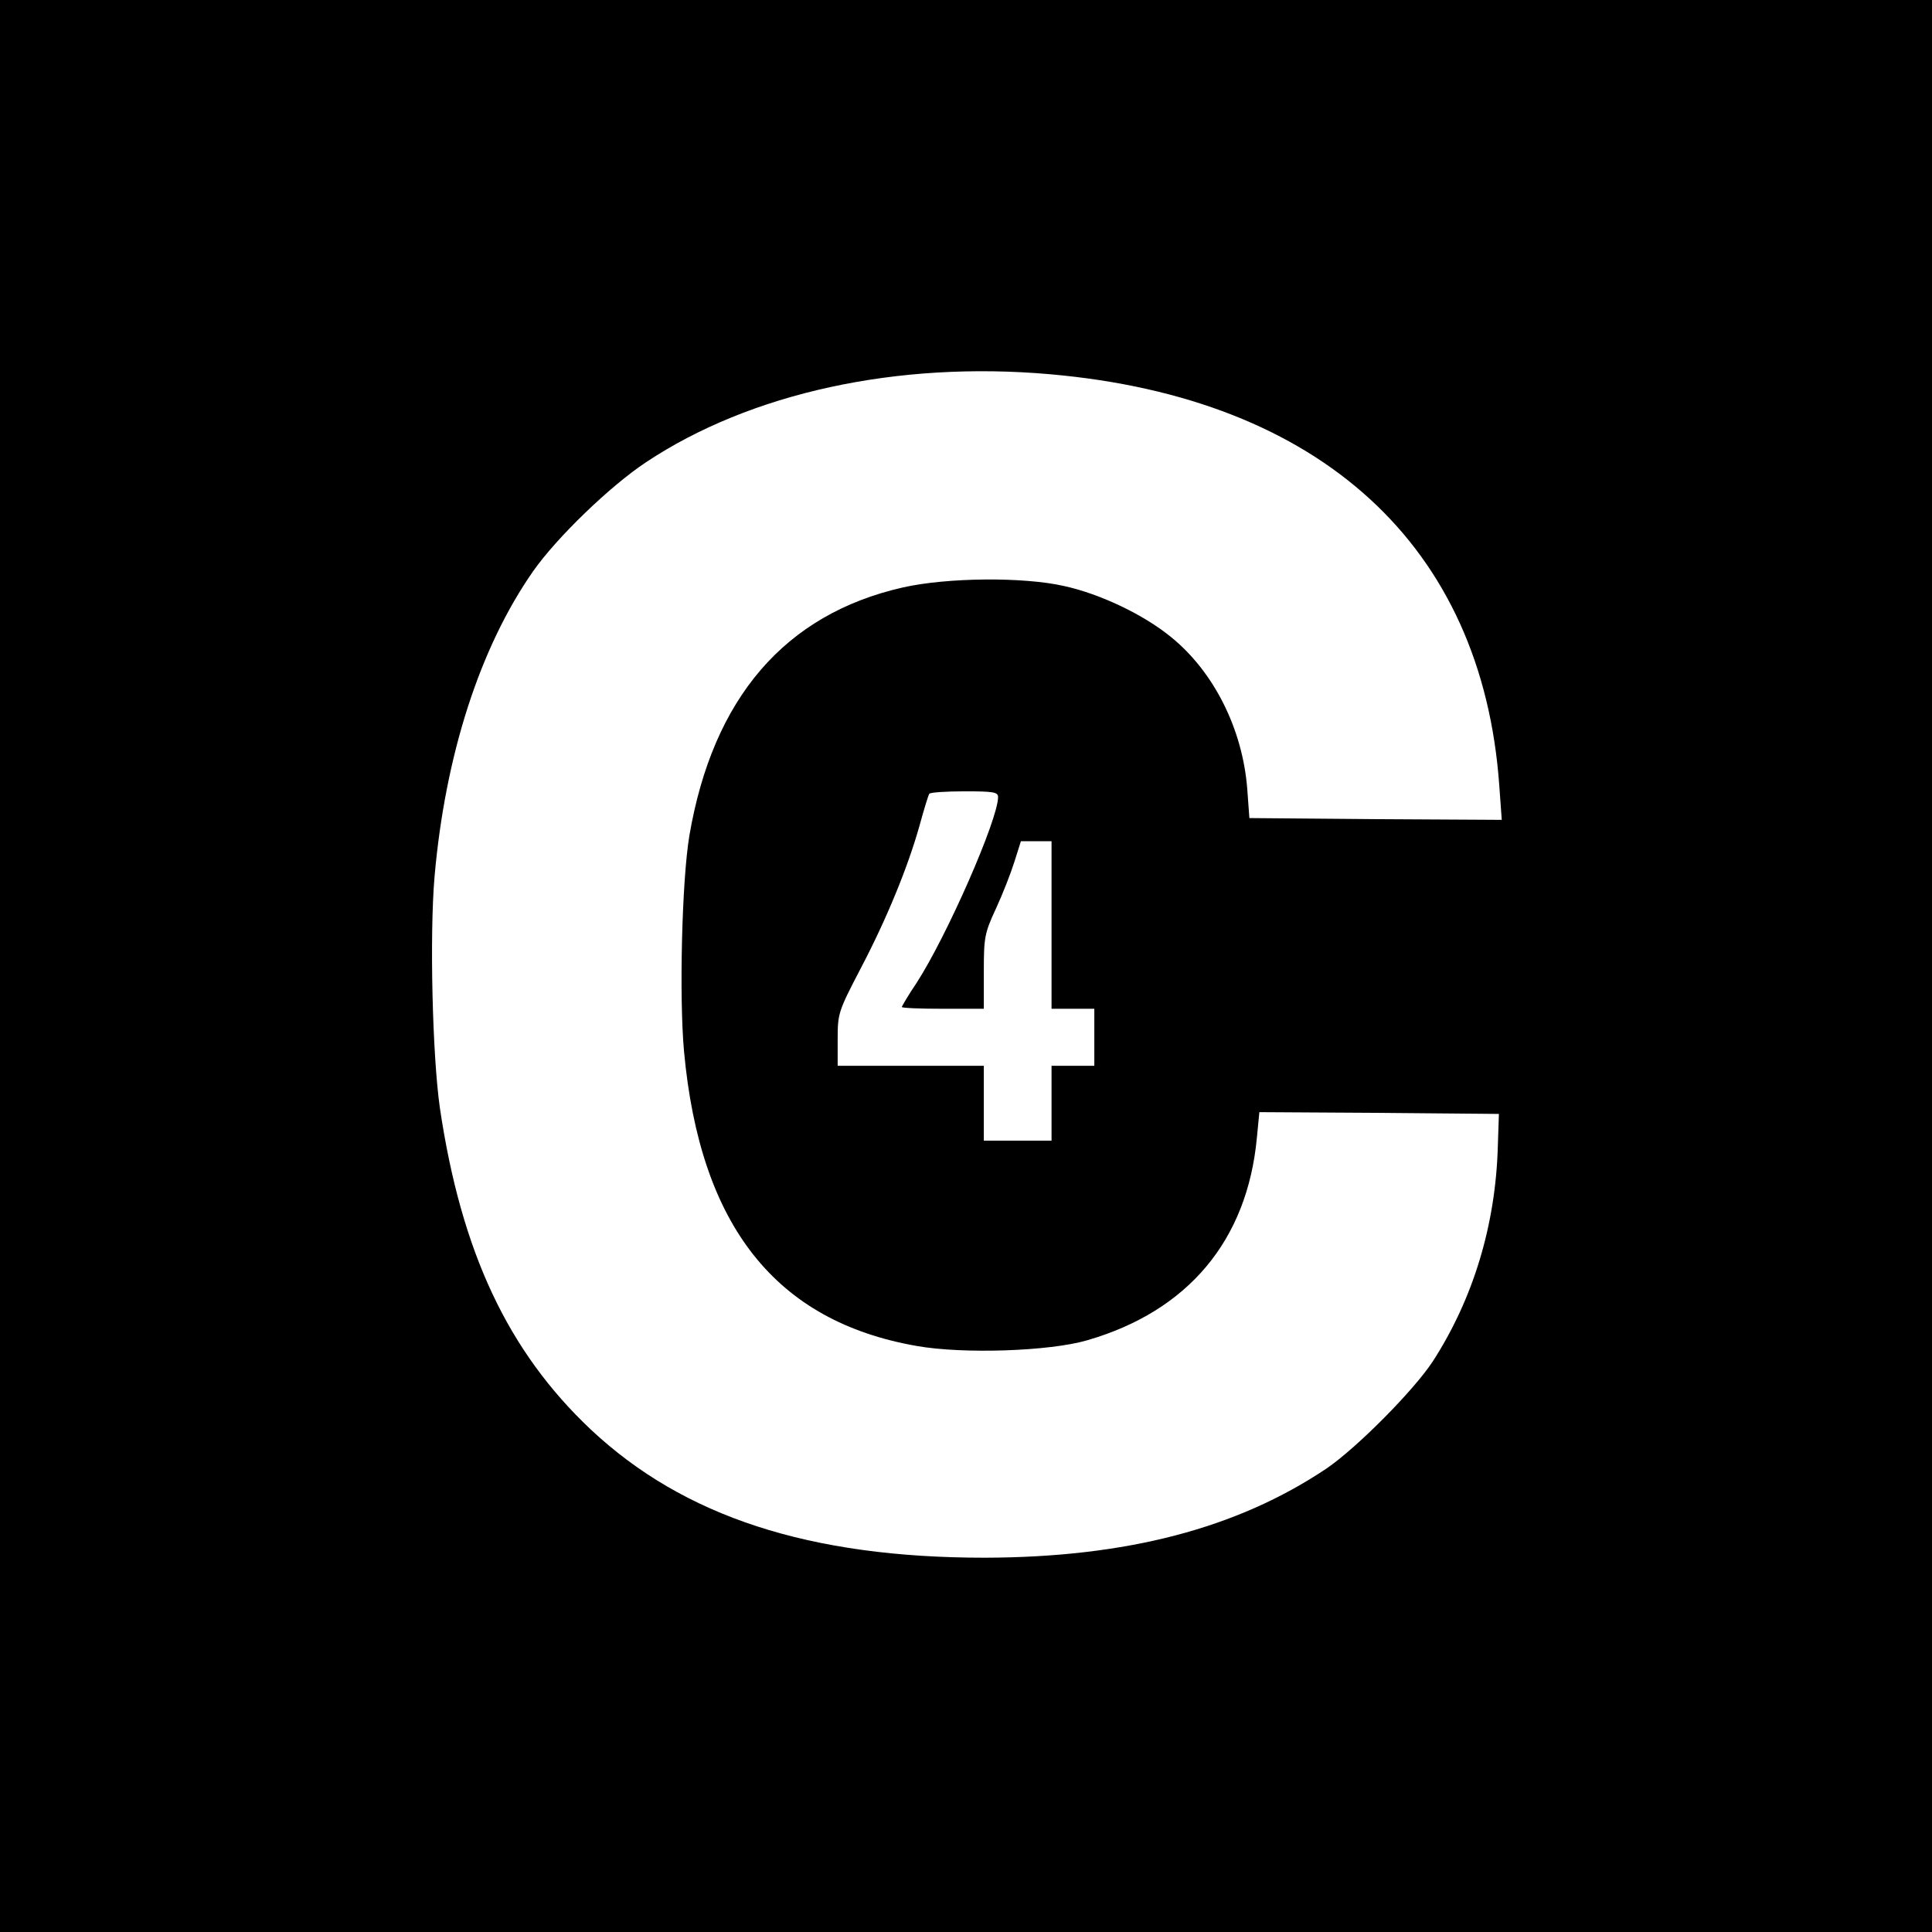 <?xml version="1.0" standalone="no"?>
<!DOCTYPE svg PUBLIC "-//W3C//DTD SVG 20010904//EN"
 "http://www.w3.org/TR/2001/REC-SVG-20010904/DTD/svg10.dtd">
<svg version="1.0" xmlns="http://www.w3.org/2000/svg"
 width="542pt" height="542pt" viewBox="0 0 542 542"
 preserveAspectRatio="xMidYMid meet">
<g transform="translate(0,542) scale(0.1,-0.1)"
fill="#000000" stroke="none">
<path d="M0 2710 l0 -2710 2710 0 2710 0 0 2710 0 2710 -2710 0 -2710 0 0
-2710z m2947 1660 c759 -67 1211 -482 1259 -1153 l7 -97 -354 2 -354 3 -6 82
c-13 167 -93 328 -214 426 -77 63 -199 121 -300 143 -114 26 -328 24 -452 -4
-331 -75 -533 -310 -599 -696 -21 -125 -29 -452 -15 -606 45 -489 257 -757
653 -826 130 -23 372 -15 478 16 283 82 449 280 476 568 l7 72 336 -2 336 -3
-3 -90 c-6 -221 -69 -429 -183 -605 -54 -82 -214 -243 -298 -300 -251 -168
-561 -249 -958 -250 -492 0 -845 115 -1106 360 -232 219 -363 497 -423 902
-21 147 -29 484 -15 648 30 343 128 645 277 858 66 94 215 238 316 305 293
195 706 285 1135 247z m-147 -1186 c0 -63 -144 -391 -229 -522 -23 -34 -41
-65 -41 -67 0 -3 52 -5 115 -5 l115 0 0 104 c0 96 2 108 34 177 19 41 42 100
52 132 l18 57 43 0 43 0 0 -235 0 -235 60 0 60 0 0 -80 0 -80 -60 0 -60 0 0
-105 0 -105 -95 0 -95 0 0 105 0 105 -205 0 -205 0 0 75 c0 72 2 78 64 197 73
139 133 285 166 403 12 44 24 83 27 88 2 4 47 7 99 7 80 0 94 -2 94 -16z"/>
</g>
</svg>
